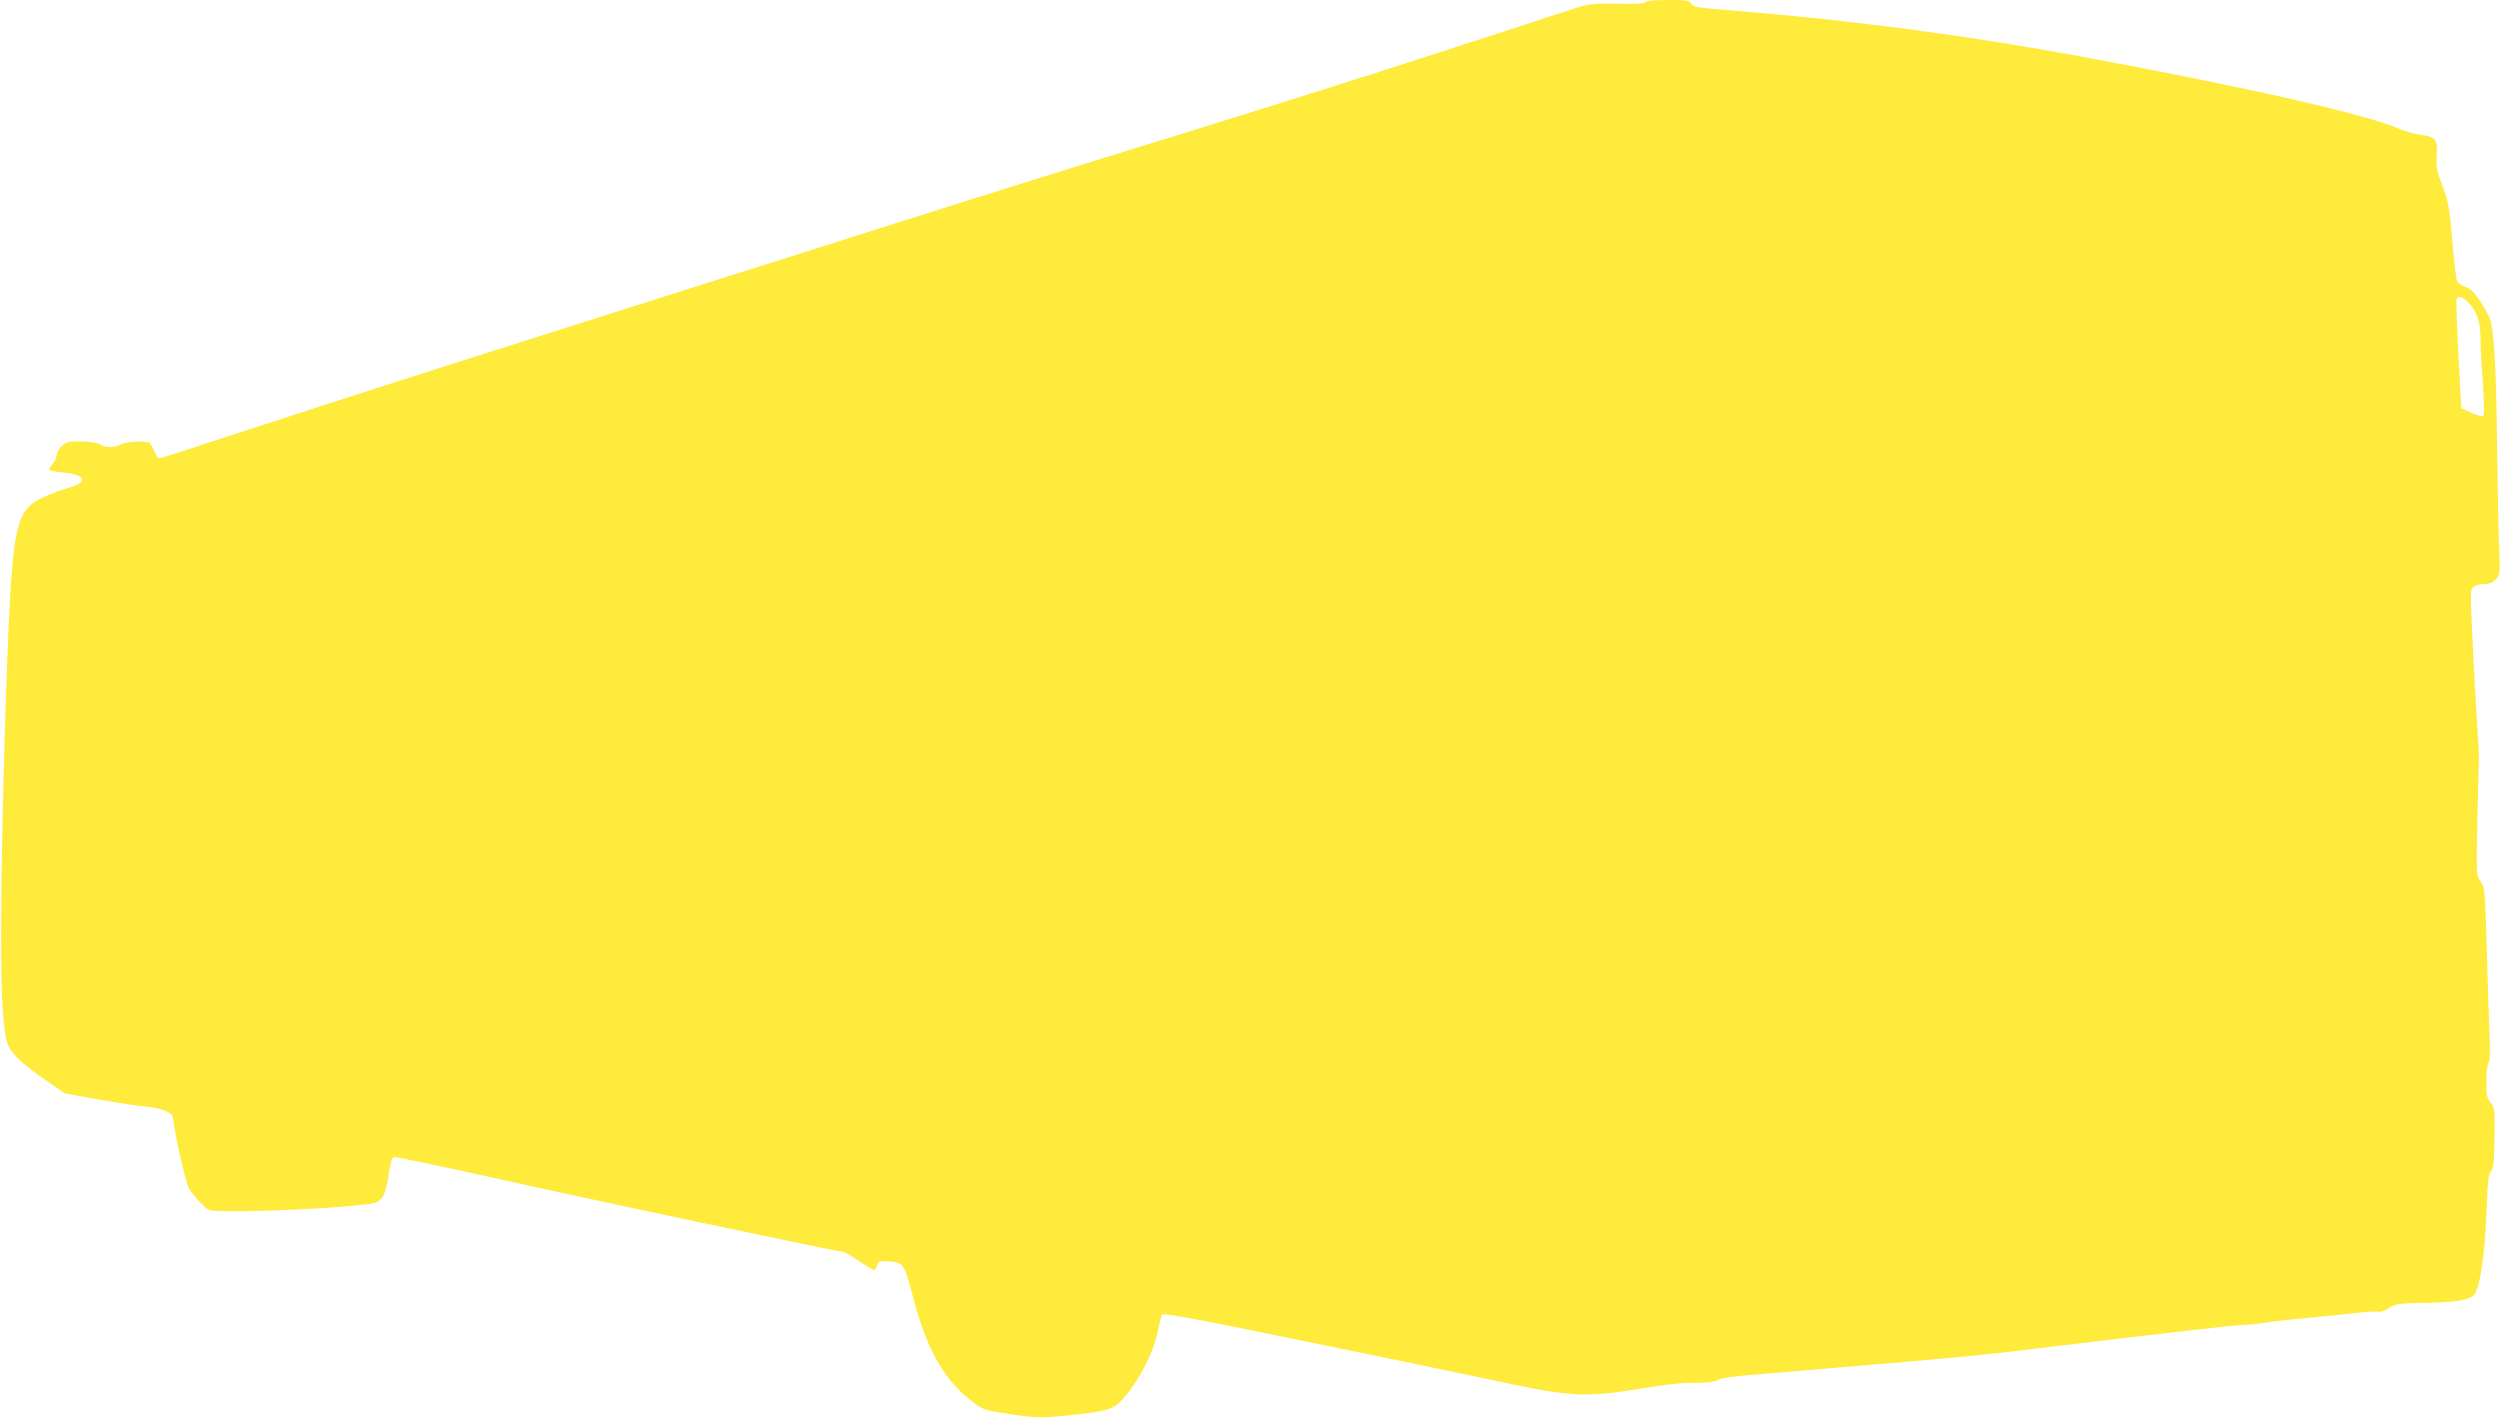 <?xml version="1.0" standalone="no"?>
<!DOCTYPE svg PUBLIC "-//W3C//DTD SVG 20010904//EN"
 "http://www.w3.org/TR/2001/REC-SVG-20010904/DTD/svg10.dtd">
<svg version="1.0" xmlns="http://www.w3.org/2000/svg"
 width="1280pt" height="726pt" viewBox="0 0 1280 726"
 preserveAspectRatio="xMidYMid meet">
<g transform="translate(0,726) scale(0.1,-0.1)"
fill="#ffeb3b" stroke="none">
<path d="M8425 7249 c-5 -7 -55 -10 -144 -8 -123 2 -144 0 -216 -23 -44 -15
-359 -117 -700 -228 -341 -111 -935 -298 -1320 -417 -385 -118 -1037 -322
-1450 -453 -412 -131 -878 -279 -1035 -328 -1020 -323 -1346 -427 -1935 -617
-363 -118 -693 -226 -734 -239 -40 -14 -77 -24 -81 -21 -4 2 -13 19 -21 37 -7
18 -18 36 -23 40 -19 13 -120 8 -146 -7 -32 -18 -78 -18 -110 0 -15 9 -54 14
-98 15 -64 0 -76 -3 -97 -25 -14 -13 -25 -34 -25 -46 0 -13 -10 -33 -22 -46
-12 -13 -19 -26 -15 -29 3 -3 38 -10 77 -14 116 -13 122 -50 14 -80 -32 -9
-89 -30 -125 -47 -129 -59 -151 -143 -174 -643 -21 -469 -39 -1183 -39 -1585
-1 -351 11 -532 40 -586 22 -43 79 -94 187 -169 l98 -68 122 -22 c197 -34 229
-39 297 -46 36 -3 81 -14 100 -23 29 -13 36 -22 38 -51 5 -60 63 -314 78 -343
8 -15 34 -48 58 -72 43 -45 43 -45 117 -46 203 -4 567 14 752 37 62 8 79 34
97 150 7 51 18 88 25 90 7 3 244 -47 527 -110 426 -96 1751 -376 1778 -376 5
0 39 -21 77 -46 37 -25 72 -46 77 -47 5 -1 12 9 16 23 6 23 10 25 56 22 80 -5
84 -12 127 -177 68 -262 152 -416 286 -526 60 -49 76 -57 137 -67 198 -33 224
-35 377 -18 217 23 228 27 291 101 73 86 143 225 163 324 8 43 19 84 22 90 5
8 133 -14 447 -78 546 -111 1063 -218 1344 -278 274 -59 387 -65 587 -34 243
38 270 41 358 41 56 0 93 5 108 14 13 9 79 19 167 26 80 6 188 16 240 20 52 5
151 13 220 19 534 44 756 65 960 91 129 16 316 38 415 50 99 11 254 29 345 40
259 30 292 33 345 36 28 1 77 6 110 12 33 5 121 15 195 22 74 6 187 18 250 25
64 8 125 12 136 9 11 -3 34 5 54 18 31 21 48 24 137 26 206 3 275 14 301 44
29 35 53 193 62 406 7 173 11 216 24 225 12 10 16 42 18 168 2 147 1 157 -20
184 -19 23 -22 40 -22 109 0 46 5 87 11 93 8 8 9 55 5 150 -3 76 -9 276 -14
444 -9 293 -10 307 -31 336 -22 30 -22 32 -17 309 3 153 7 295 8 314 1 19 -4
109 -10 200 -6 91 -17 279 -23 419 -12 243 -11 255 6 267 11 8 35 14 55 14 25
0 43 7 59 24 21 23 22 29 17 157 -4 74 -8 316 -11 539 -4 383 -16 584 -37 640
-5 14 -27 53 -49 87 -31 46 -49 65 -76 74 -19 6 -38 21 -43 32 -5 12 -16 106
-25 209 -14 168 -19 197 -49 275 -30 76 -34 97 -30 153 6 84 -5 100 -83 110
-32 4 -78 17 -103 28 -157 72 -770 212 -1620 370 -579 108 -1199 190 -1787
237 -204 16 -218 19 -227 41 -4 11 -29 14 -115 14 -67 0 -112 -4 -116 -11z
m4209 -1534 c43 -40 66 -101 66 -180 0 -38 5 -143 12 -233 7 -102 8 -165 2
-171 -5 -5 -31 2 -60 15 l-52 24 -7 126 c-14 251 -21 419 -17 432 6 19 27 14
56 -13z"/>
</g>
</svg>
